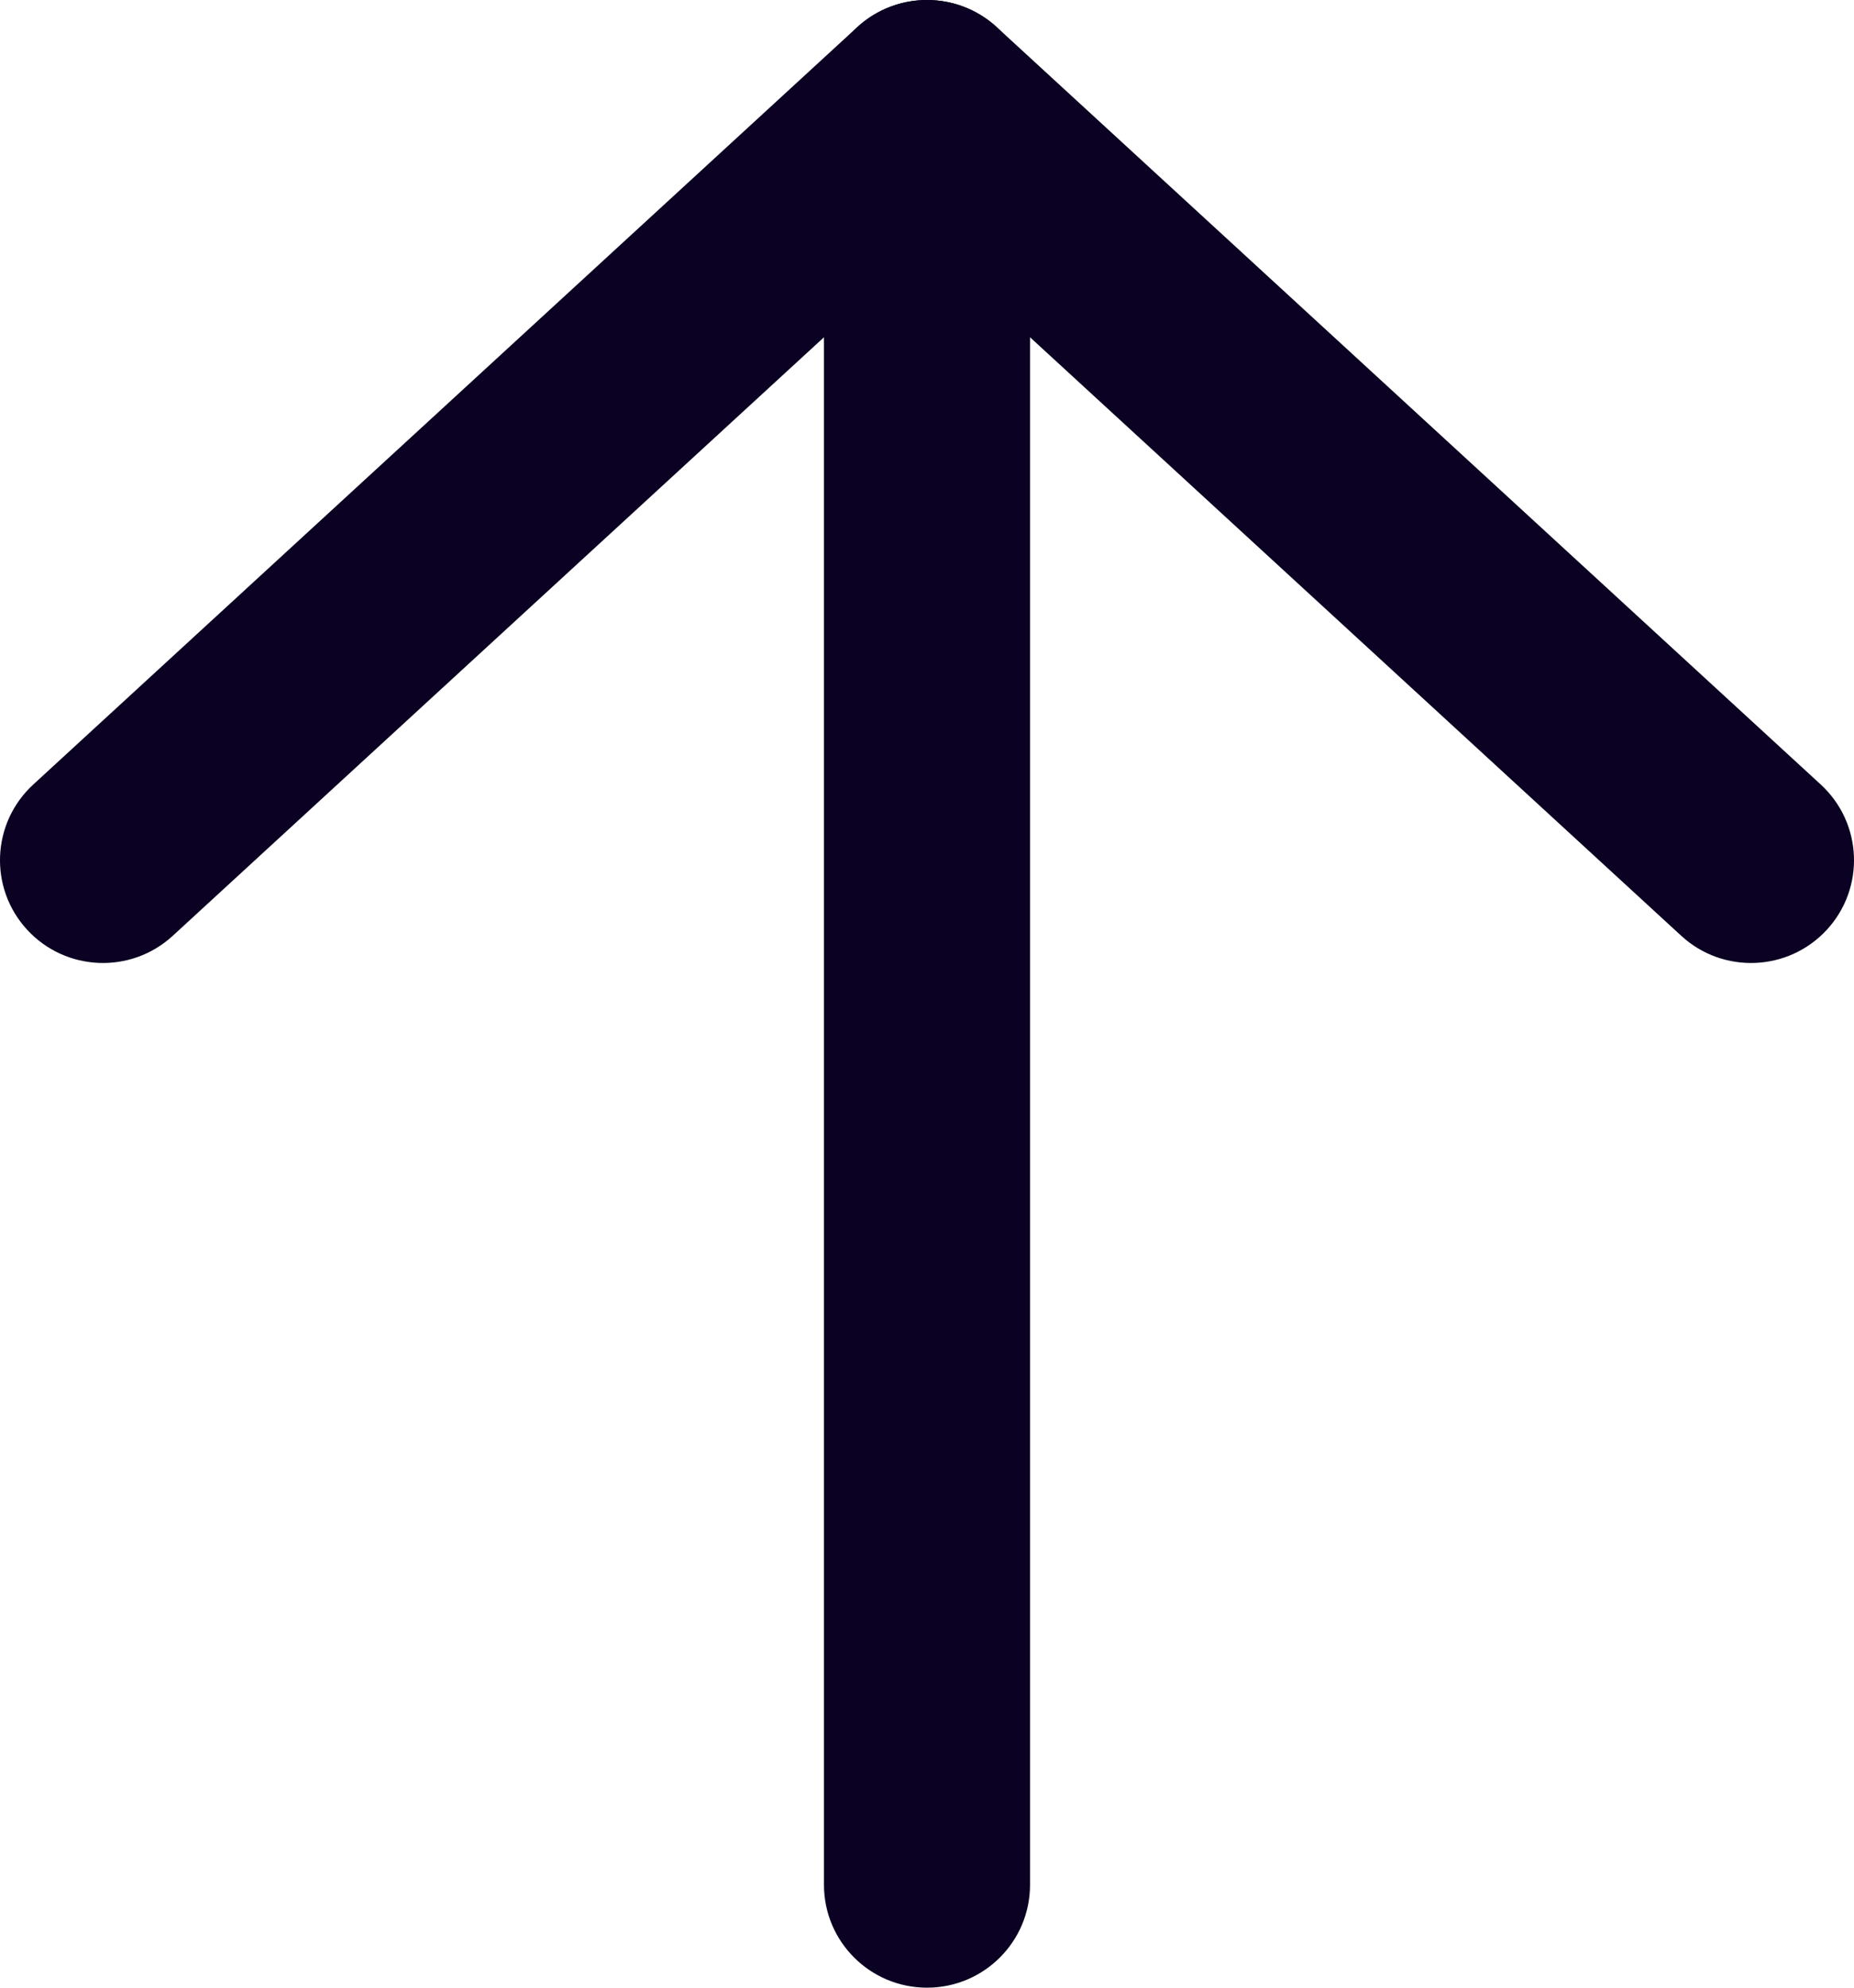 <svg class="share-btn__icon" width="28" height="30" viewBox="0 0 28 30" fill="none" xmlns="http://www.w3.org/2000/svg">
  <path fill-rule="evenodd" clip-rule="evenodd" d="M14 0C14.859 0 15.556 0.695 15.556 1.552V28.448C15.556 29.305 14.859 30 14 30C13.141 30 12.444 29.305 12.444 28.448V1.552C12.444 0.695 13.141 0 14 0Z" fill="#0B0122"></path>
  <path fill-rule="evenodd" clip-rule="evenodd" d="M12.946 0.41C13.542 -0.137 14.458 -0.137 15.054 0.41L27.498 11.841C28.13 12.422 28.171 13.403 27.589 14.034C27.007 14.664 26.023 14.705 25.391 14.124L14 3.661L2.609 14.124C1.977 14.705 0.993 14.664 0.411 14.034C-0.171 13.403 -0.13 12.422 0.502 11.841L12.946 0.41Z" fill="#0B0122"></path>
</svg>